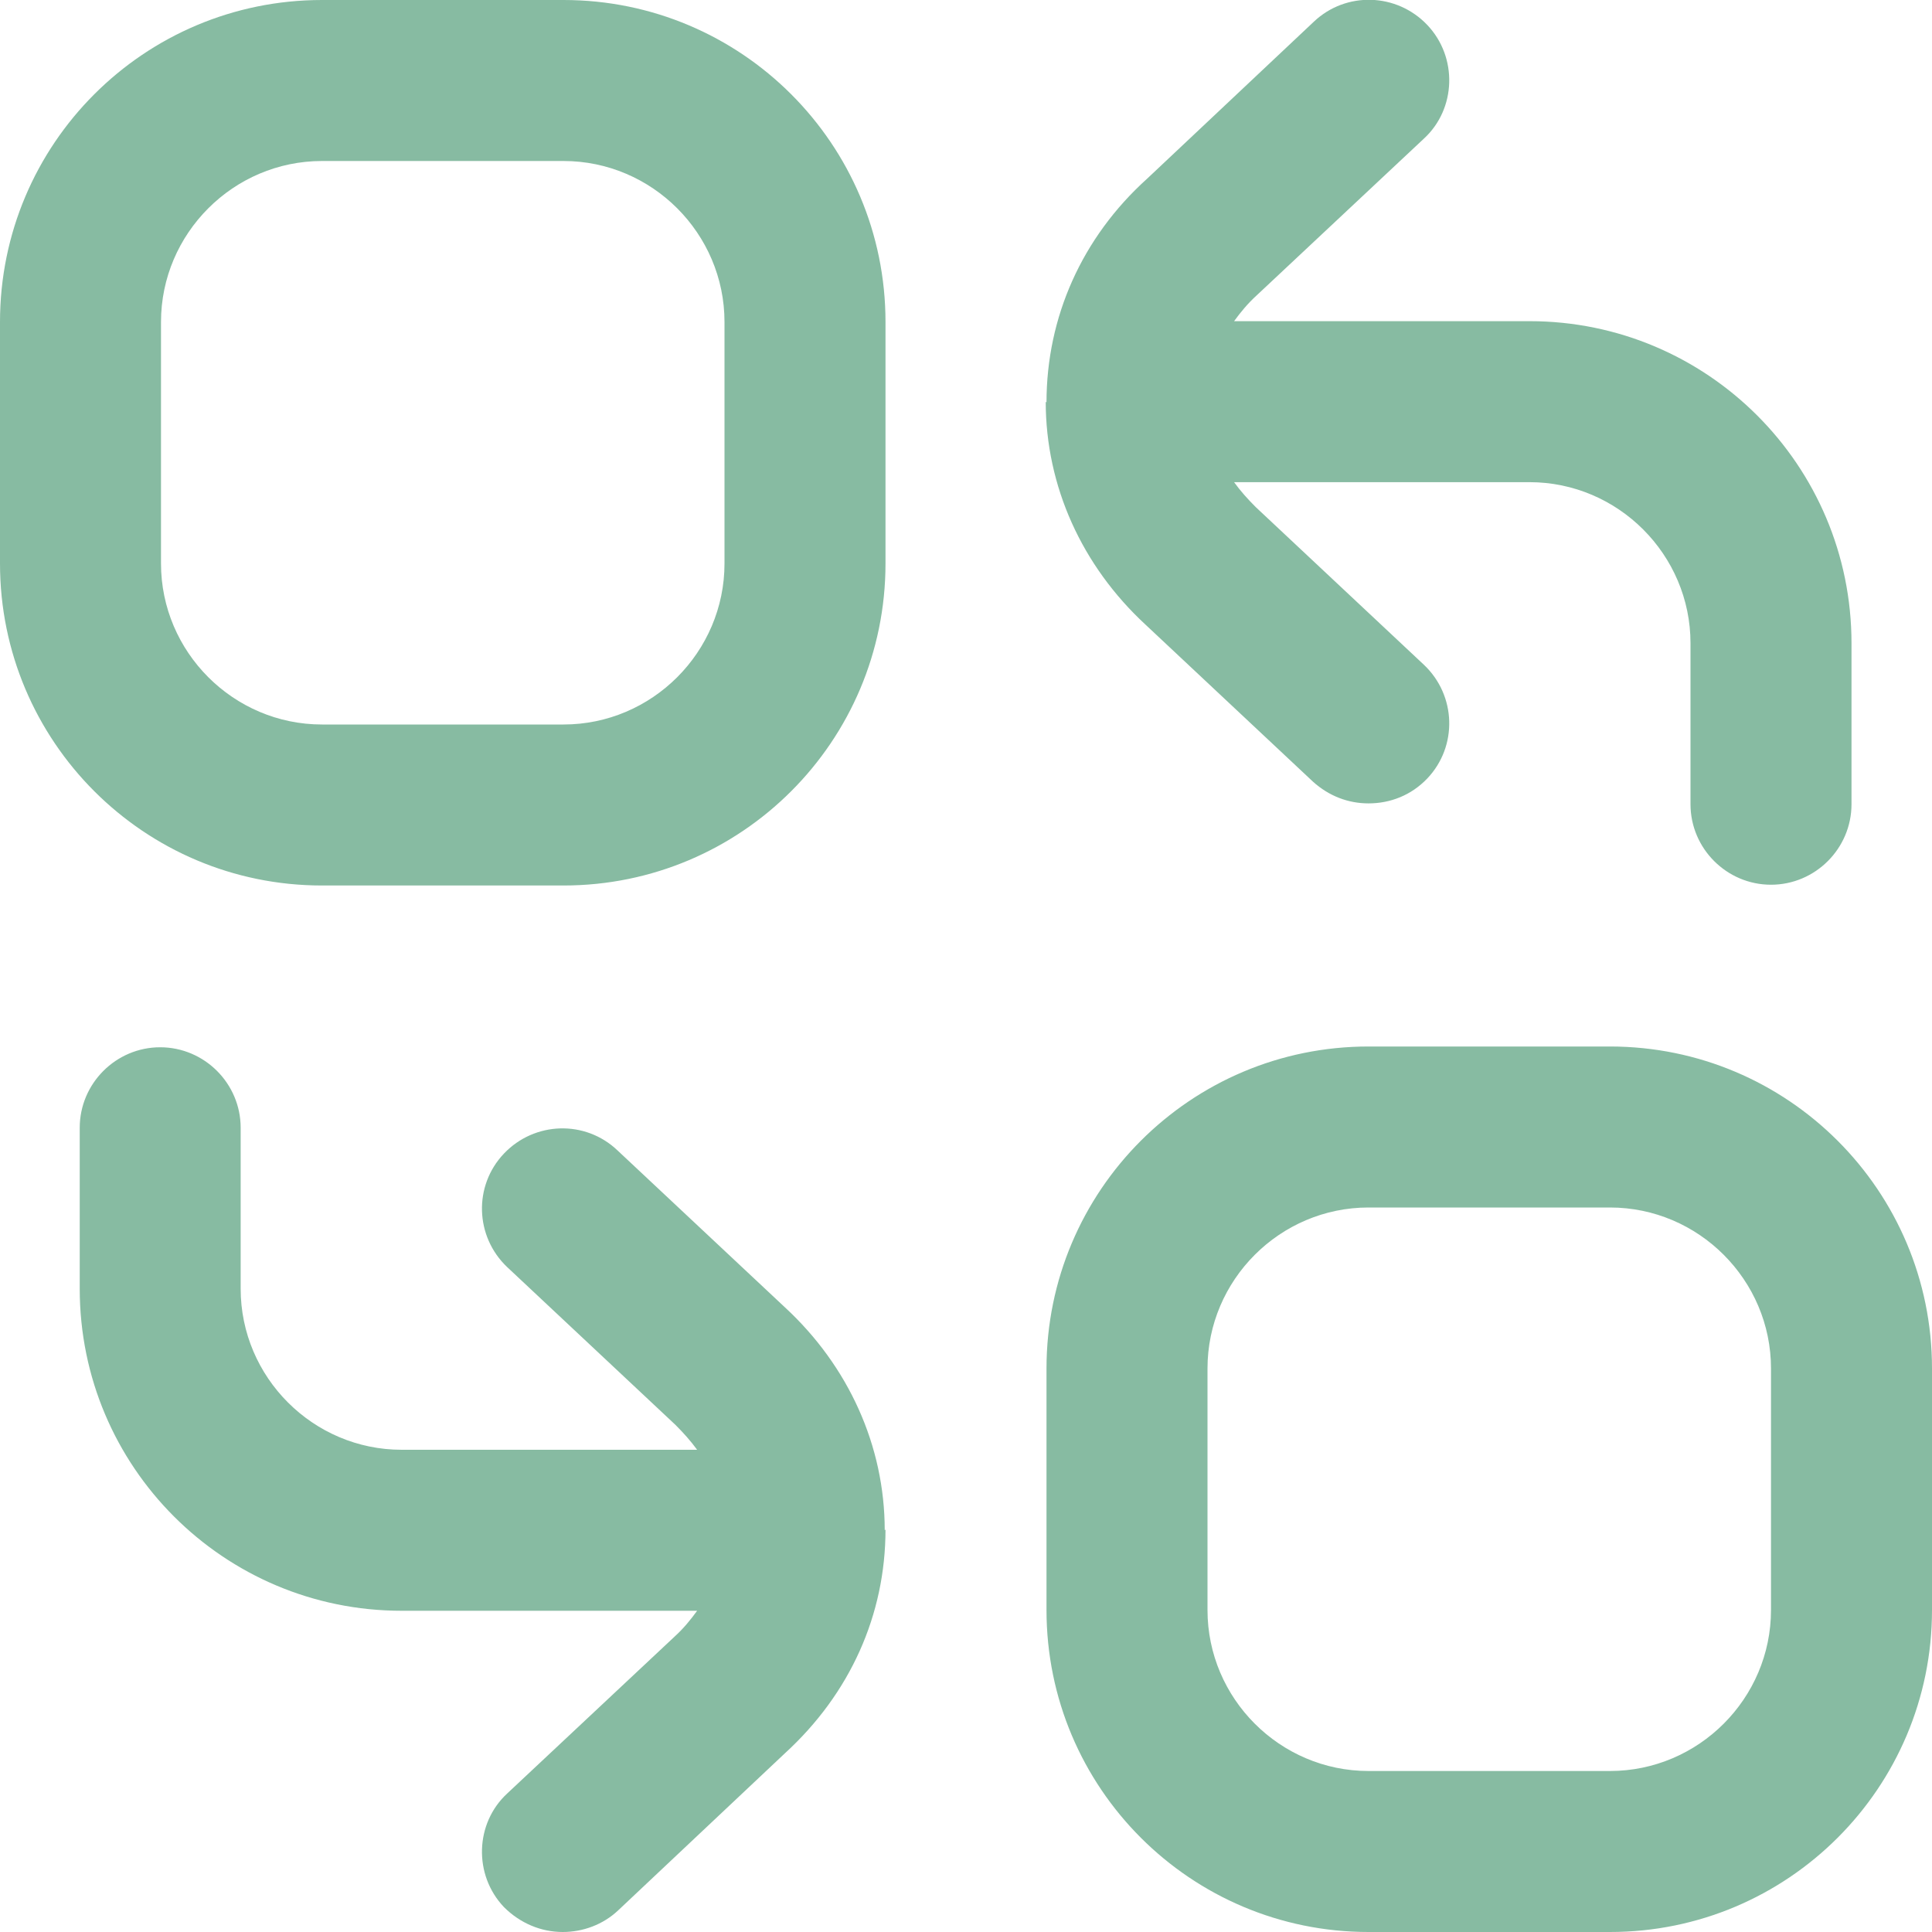 <?xml version="1.0" encoding="UTF-8"?> <svg xmlns="http://www.w3.org/2000/svg" width="30" height="30" viewBox="0 0 30 30" fill="none"><g clip-path="url(#clip0_1378_4606)"><path d="M8.75 3.57017e-06H5C2.237 3.57017e-06 0 2.237 0 5V8.75C0 11.512 2.237 13.75 5 13.75H8.75C11.512 13.75 13.75 11.512 13.75 8.75V5C13.75 2.237 11.512 3.57017e-06 8.75 3.57017e-06ZM11.25 8.75C11.25 10.125 10.125 11.25 8.75 11.25H5C3.625 11.25 2.5 10.125 2.5 8.75V5C2.5 3.625 3.625 2.5 5 2.5H8.75C10.125 2.5 11.25 3.625 11.25 5V8.75ZM25 16.25H21.25C18.488 16.25 16.25 18.488 16.25 21.25V25C16.25 27.762 18.488 30 21.25 30H25C27.762 30 30 27.762 30 25V21.25C30 18.488 27.762 16.25 25 16.25ZM27.5 25C27.5 26.375 26.375 27.5 25 27.5H21.25C19.875 27.5 18.75 26.375 18.75 25V21.25C18.75 19.875 19.875 18.75 21.25 18.75H25C26.375 18.75 27.5 19.875 27.5 21.25V25ZM16.25 6.25C16.25 4.925 16.8 3.688 17.812 2.775L20.4 0.338C20.9 -0.137 21.688 -0.112 22.163 0.388C22.637 0.888 22.613 1.688 22.113 2.15L19.512 4.588C19.375 4.713 19.262 4.85 19.163 4.987H23.75C26.512 4.987 28.75 7.225 28.75 9.988V12.488C28.75 13.175 28.188 13.738 27.5 13.738C26.812 13.738 26.25 13.175 26.25 12.488V9.988C26.25 8.613 25.125 7.487 23.75 7.487H19.163C19.262 7.625 19.375 7.75 19.5 7.875L22.113 10.325C22.613 10.8 22.637 11.588 22.163 12.088C21.913 12.35 21.587 12.475 21.25 12.475C20.938 12.475 20.637 12.363 20.387 12.137L17.788 9.7C16.8 8.787 16.238 7.55 16.238 6.237L16.25 6.25ZM13.75 23.75C13.75 25.075 13.2 26.3 12.188 27.225L9.6 29.663C9.363 29.887 9.05 30 8.738 30C8.4 30 8.075 29.863 7.825 29.613C7.35 29.113 7.375 28.312 7.875 27.85L10.475 25.413C10.613 25.288 10.725 25.15 10.825 25.012H6.237C3.475 25.012 1.238 22.775 1.238 20.012V17.512C1.238 16.825 1.8 16.262 2.487 16.262C3.175 16.262 3.737 16.825 3.737 17.512V20.012C3.737 21.387 4.862 22.512 6.237 22.512H10.825C10.725 22.375 10.613 22.25 10.488 22.125L7.875 19.675C7.375 19.2 7.35 18.413 7.825 17.913C8.3 17.413 9.088 17.387 9.588 17.863L12.188 20.3C13.175 21.212 13.738 22.45 13.738 23.762L13.75 23.75Z" fill="#87BBA2"></path></g><defs><clipPath id="clip0_1378_4606"><rect width="30" height="30" fill="white"></rect></clipPath></defs></svg> 